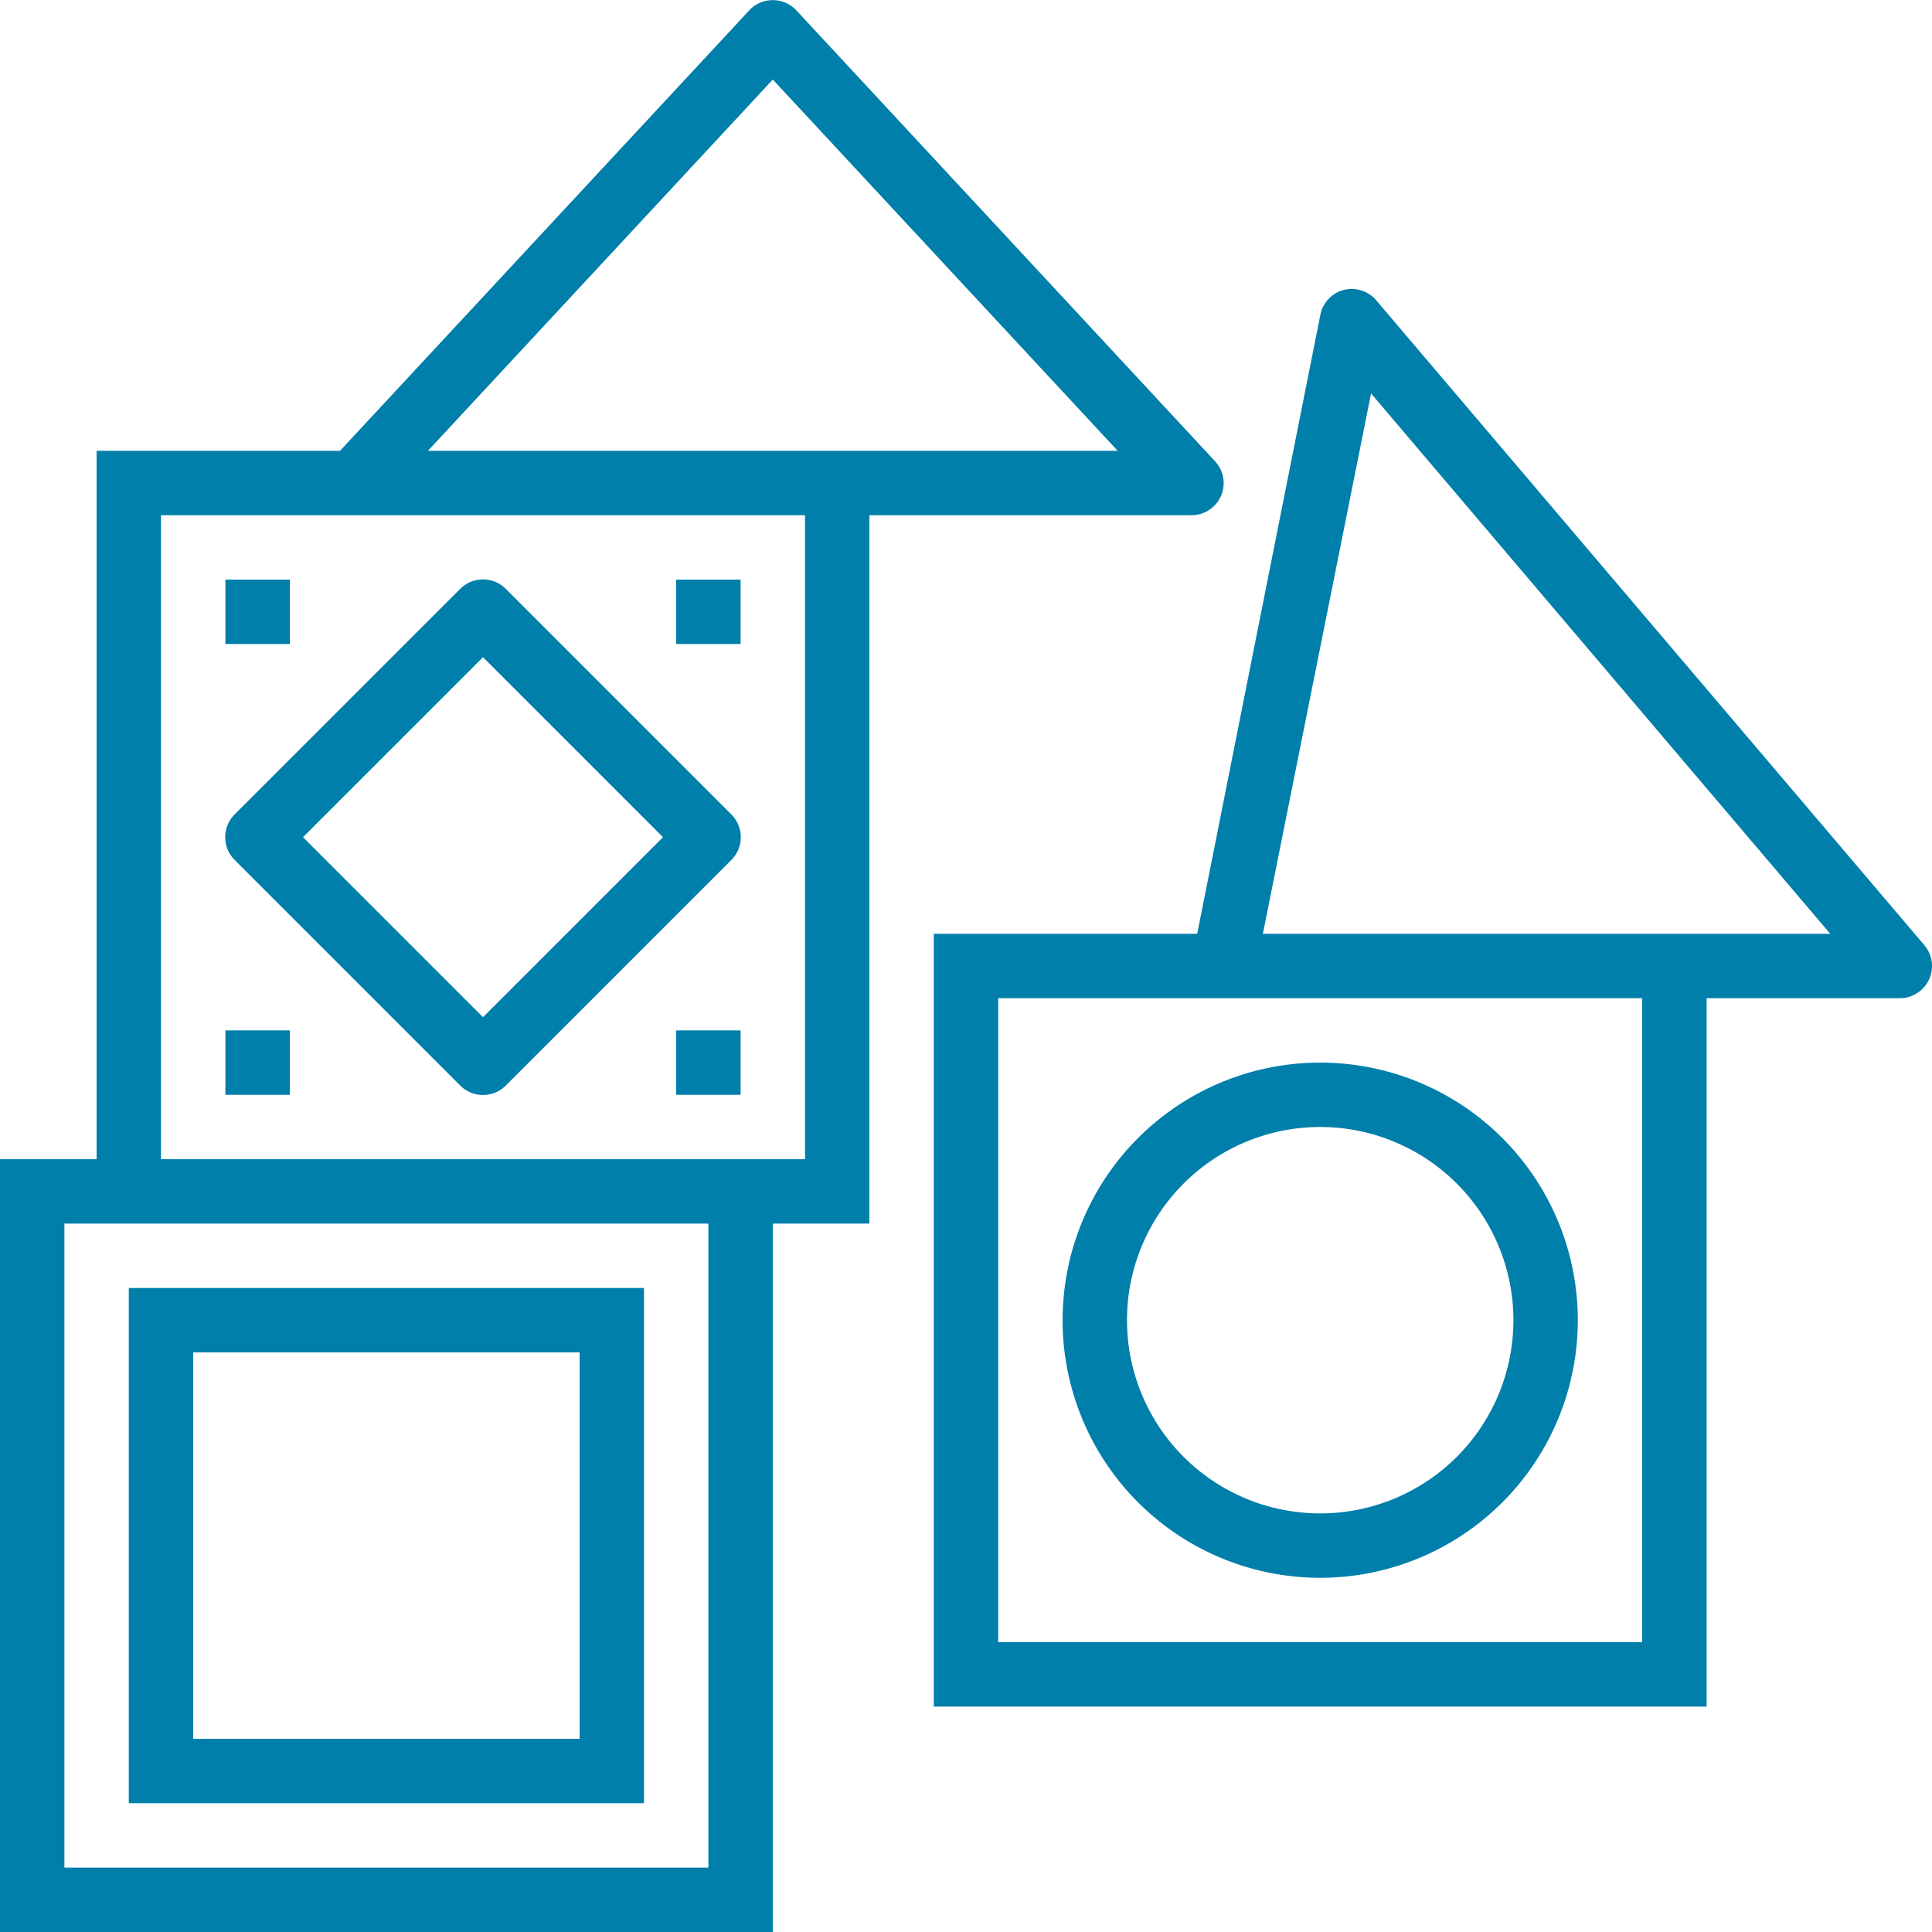 <svg id="Layer_1" data-name="Layer 1" xmlns="http://www.w3.org/2000/svg" viewBox="0 0 60 60"><defs><style>.cls-1{fill:#007faa;}</style></defs><title>play</title><g id="Page-1"><g id="Homepage_V2" data-name="Homepage V2"><g id="Play"><g id="noun_blocks_2239751" data-name="noun blocks 2239751"><g id="Group"><path id="Shape" class="cls-1" d="M24,38h3V16H37a1,1,0,0,0,.92-.6,1,1,0,0,0-.19-1.08l-13-14a1,1,0,0,0-1.46,0L10.56,14H3V36H0V60H24ZM24,2.47,34.71,14H13.29ZM5,16H25V36H5ZM22,58H2V38H22Z"/><path id="Shape-2" data-name="Shape" class="cls-1" d="M20,40H4V56H20ZM18,54H6V42H18Z"/><path id="Shape-3" data-name="Shape" class="cls-1" d="M15.71,18.29a1,1,0,0,0-1.42,0l-7,7a1,1,0,0,0,0,1.42l7,7a1,1,0,0,0,1.42,0l7-7a1,1,0,0,0,0-1.42ZM15,31.59,9.41,26,15,20.41,20.59,26Z"/><rect id="Rectangle" class="cls-1" x="7" y="32" width="2" height="2"/><rect id="Rectangle-2" data-name="Rectangle" class="cls-1" x="21" y="32" width="2" height="2"/><rect id="Rectangle-3" data-name="Rectangle" class="cls-1" x="21" y="18" width="2" height="2"/><rect id="Rectangle-4" data-name="Rectangle" class="cls-1" x="7" y="18" width="2" height="2"/><path id="Shape-4" data-name="Shape" class="cls-1" d="M33,41a8,8,0,1,0,8-8,8,8,0,0,0-8,8Zm8-6a6,6,0,1,1-6,6A6,6,0,0,1,41,35Z"/><path id="Shape-5" data-name="Shape" class="cls-1" d="M41.75,9A1,1,0,0,0,41,9.8L37.18,29H29V53H53V31h6a1,1,0,0,0,.76-1.65l-17-20A1,1,0,0,0,41.75,9ZM51,51H31V31H51ZM39.22,29l3.36-16.78L56.84,29Z"/></g></g></g></g></g></svg>